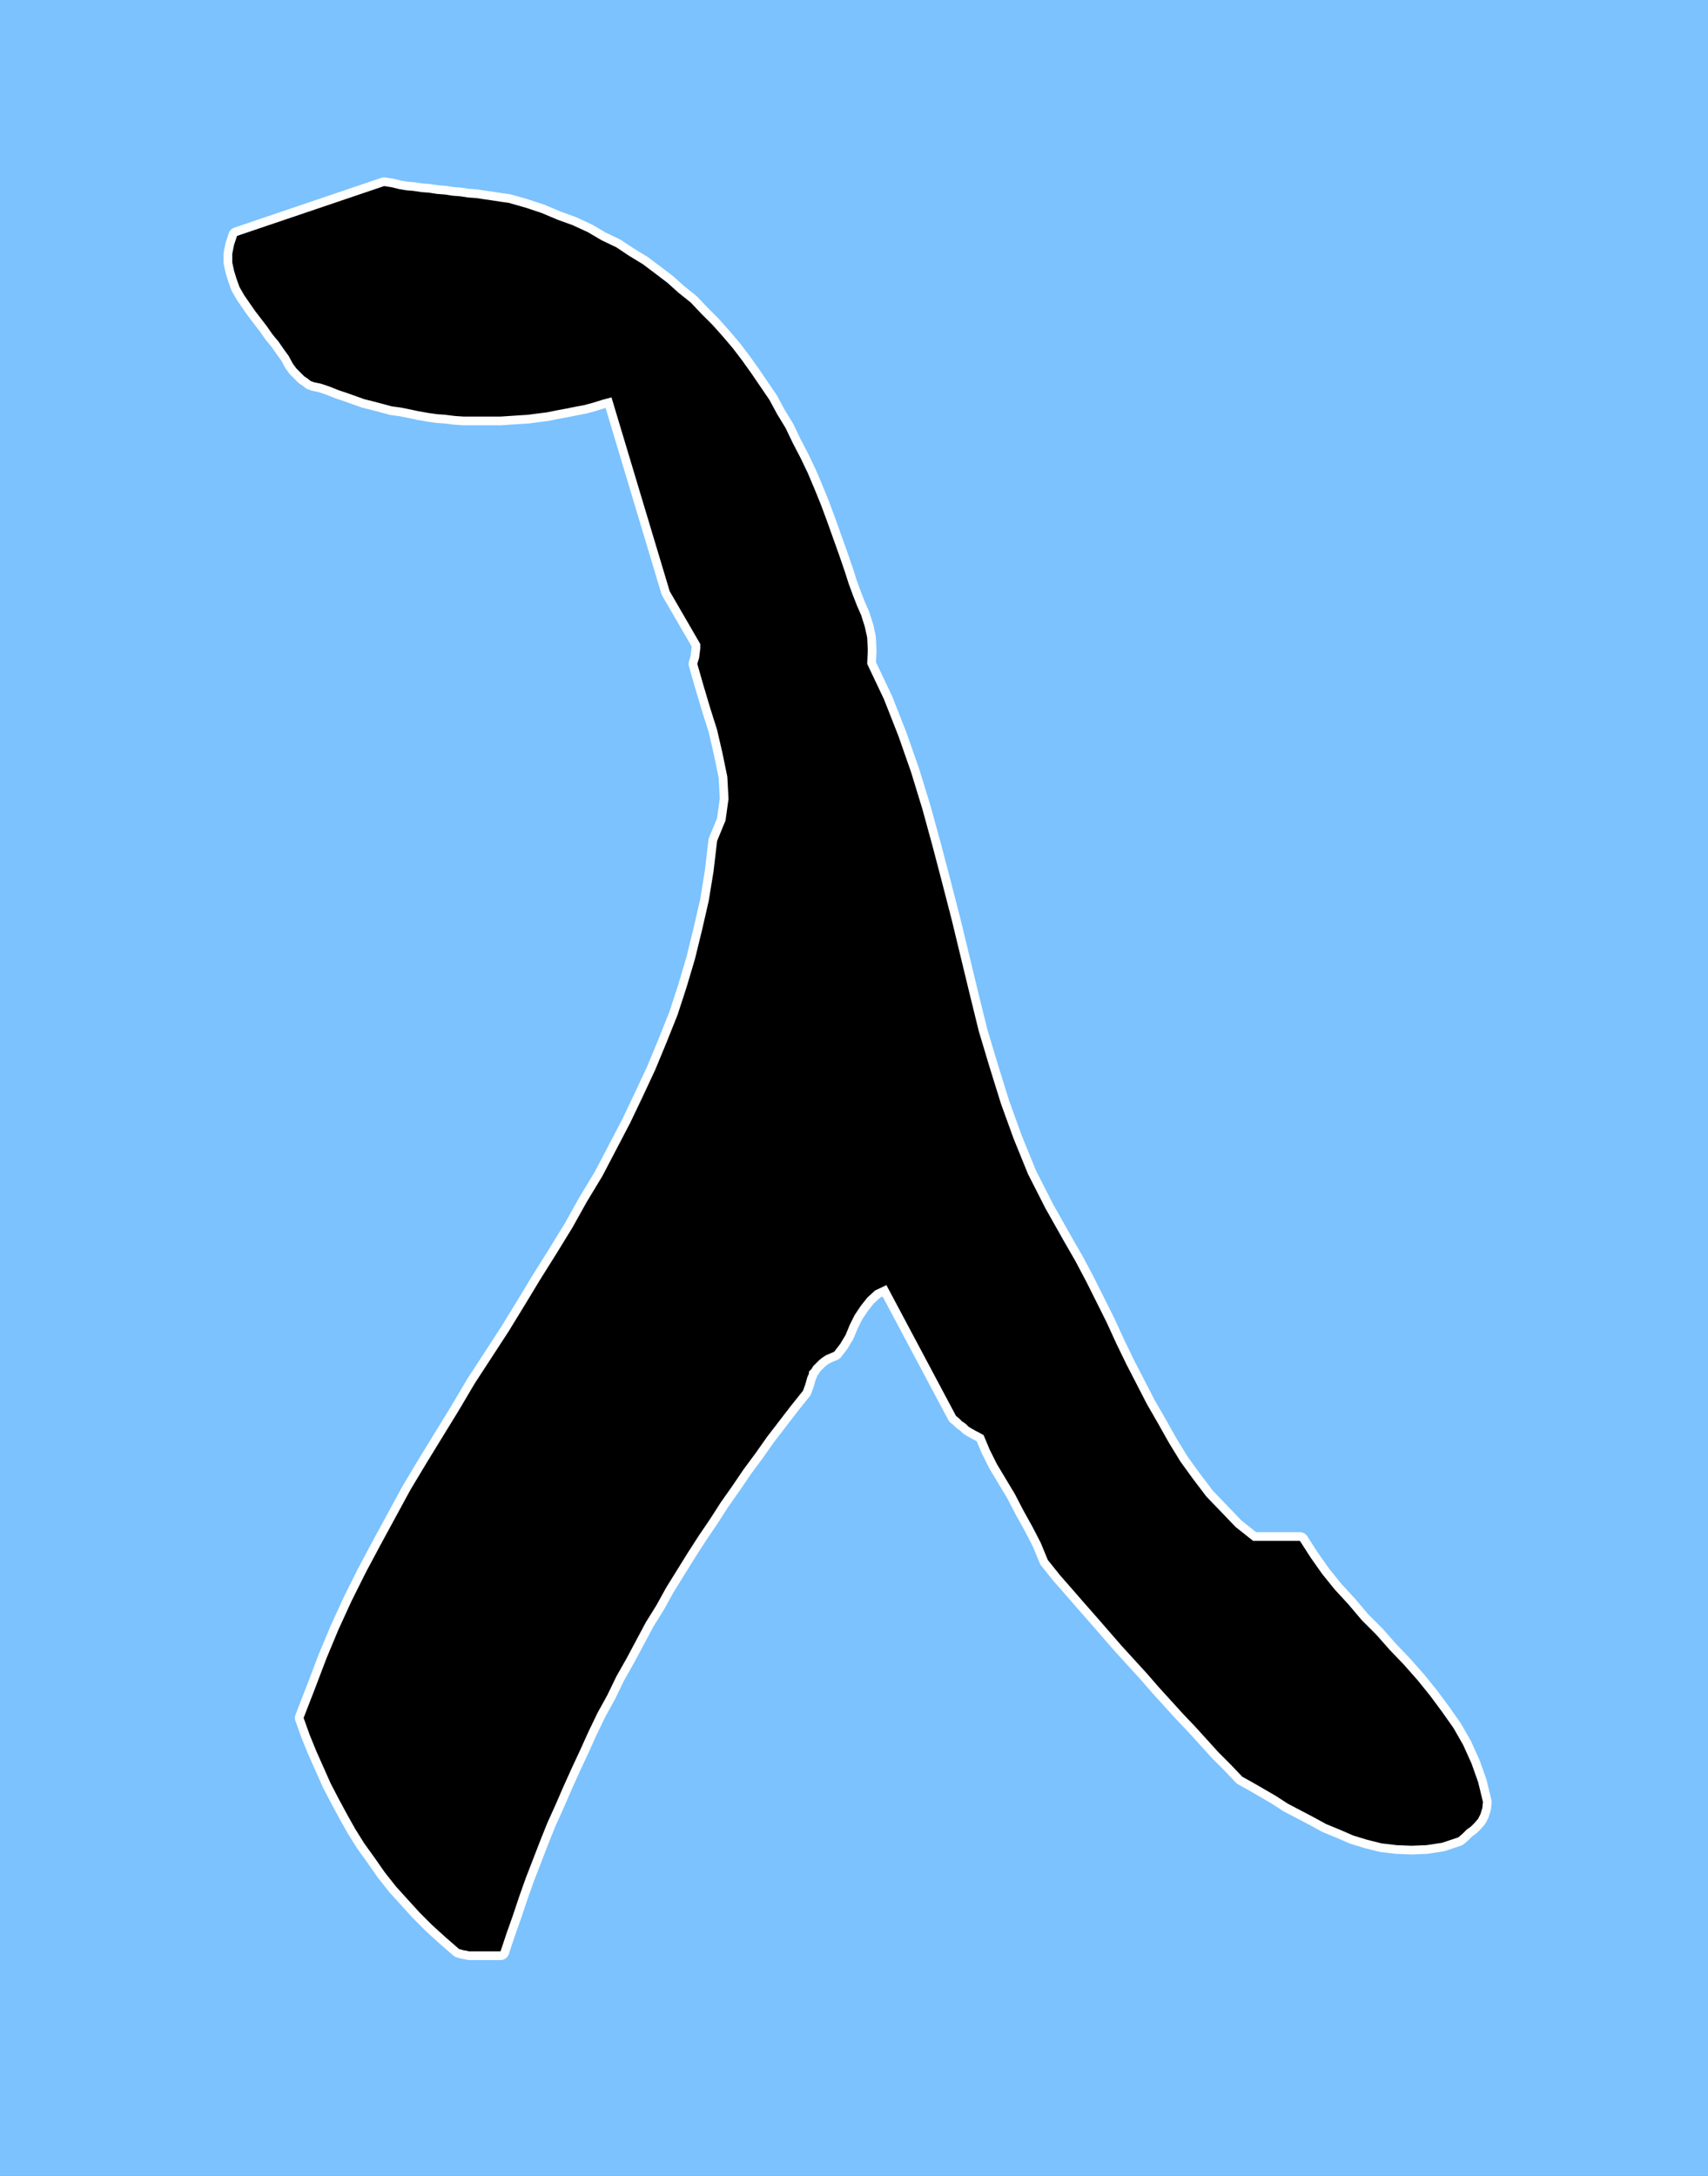 <?xml version="1.0" encoding="UTF-8" standalone="no"?>
<svg
   version="1.0"
   width="121.659mm"
   height="154.984mm"
   id="svg3"
   sodipodi:docname="Greek Lambda 1.wmf"
   xmlns:inkscape="http://www.inkscape.org/namespaces/inkscape"
   xmlns:sodipodi="http://sodipodi.sourceforge.net/DTD/sodipodi-0.dtd"
   xmlns="http://www.w3.org/2000/svg"
   xmlns:svg="http://www.w3.org/2000/svg">
  <rect width="100%" height="100%" fill="#808080" stroke="none"/>
  <sodipodi:namedview
     id="namedview3"
     pagecolor="#ffffff"
     bordercolor="#000000"
     borderopacity="0.25"
     inkscape:showpageshadow="2"
     inkscape:pageopacity="0.0"
     inkscape:pagecheckerboard="0"
     inkscape:deskcolor="#d1d1d1"
     inkscape:document-units="mm" />
  <defs
     id="defs1">
    <pattern
       id="WMFhbasepattern"
       patternUnits="userSpaceOnUse"
       width="6"
       height="6"
       x="0"
       y="0" />
  </defs>
  <path
     style="fill:#7bc2ff;fill-opacity:1;fill-rule:evenodd;stroke:none"
     d="M 459.815,585.768 H 0 V 0 h 459.815 z"
     id="path1" />
  <path
     style="fill:none;stroke:#ffffff;stroke-width:4.685px;stroke-linecap:round;stroke-linejoin:round;stroke-miterlimit:4;stroke-dasharray:none;stroke-opacity:1"
     d="m 126.506,525.333 h 1.131 0.969 0.808 0.808 0.808 1.131 1.131 1.454 l 1.616,-4.848 1.777,-5.009 1.616,-4.848 1.777,-5.009 1.939,-5.009 1.939,-5.009 1.939,-4.848 2.262,-5.009 2.1,-4.848 2.262,-5.009 2.262,-4.848 2.262,-5.009 2.423,-5.009 2.585,-4.686 2.423,-5.009 2.747,-4.848 2.585,-4.848 2.585,-4.848 2.908,-4.686 2.585,-4.686 2.908,-4.686 2.908,-4.686 2.908,-4.525 3.07,-4.525 2.908,-4.525 3.07,-4.363 3.07,-4.525 3.231,-4.363 3.07,-4.363 3.231,-4.201 3.231,-4.201 3.231,-4.04 0.646,-1.778 0.485,-1.778 0.485,-1.131 v -0.485 l 0.646,-0.646 0.485,-0.808 0.808,-0.808 0.808,-0.808 0.808,-0.646 0.969,-0.646 1.131,-0.485 1.131,-0.485 1.616,-2.101 1.454,-2.424 1.131,-2.747 1.293,-2.585 1.616,-2.424 1.777,-2.262 2.1,-1.939 3.07,-1.454 18.742,35.227 0.808,0.646 0.808,0.808 0.969,0.646 0.808,0.808 0.808,0.485 1.131,0.646 0.969,0.485 1.131,0.646 1.616,3.878 1.939,3.878 2.423,4.04 2.423,4.04 2.262,4.363 2.423,4.363 2.262,4.363 1.939,4.686 3.231,4.04 3.393,3.878 3.231,3.717 3.554,4.04 3.231,3.717 3.231,3.717 3.393,3.717 3.393,3.717 3.231,3.717 3.231,3.555 3.231,3.555 3.231,3.393 3.231,3.555 3.07,3.393 3.231,3.232 3.231,3.393 2.908,1.616 3.07,1.778 3.07,1.778 3.231,2.101 3.393,1.778 3.393,1.778 3.554,1.939 3.554,1.454 3.716,1.616 3.716,1.131 3.878,0.97 4.039,0.485 4.039,0.162 4.039,-0.162 4.201,-0.646 4.362,-1.454 1.131,-0.97 1.131,-1.131 1.131,-0.808 0.969,-0.97 0.969,-1.131 0.646,-1.293 0.485,-1.616 0.162,-1.616 -1.293,-5.332 -1.777,-5.009 -2.262,-5.009 -2.585,-4.525 -3.07,-4.363 -3.231,-4.363 -3.393,-4.201 -3.716,-4.201 -3.716,-3.878 -3.716,-4.201 -3.878,-3.878 -3.554,-4.201 -3.716,-4.04 -3.393,-4.201 -3.07,-4.363 -2.908,-4.525 h -12.602 l -4.685,-3.717 -3.878,-4.04 -4.039,-4.201 -3.554,-4.686 -3.393,-4.686 -3.07,-5.009 -2.908,-5.171 -3.07,-5.333 -2.747,-5.333 -2.747,-5.332 -2.747,-5.656 -2.585,-5.656 -2.747,-5.494 -2.747,-5.494 -2.908,-5.494 -3.07,-5.333 -5.009,-8.888 -4.685,-9.211 -3.878,-9.534 -3.393,-9.372 -3.07,-9.857 -2.908,-9.695 -2.423,-9.857 -2.423,-10.019 -2.423,-10.019 -2.585,-10.019 -2.585,-9.857 -2.747,-10.019 -3.07,-10.019 -3.393,-9.695 -3.878,-9.857 -4.524,-9.534 0.162,-3.717 -0.162,-3.393 -0.646,-2.909 -0.969,-3.07 -1.131,-2.585 -1.131,-2.909 -1.131,-3.07 -0.969,-3.07 -1.616,-4.686 -1.616,-4.525 -1.616,-4.525 -1.616,-4.363 -1.777,-4.363 -1.777,-4.201 -1.939,-4.04 -2.1,-4.04 -1.939,-4.04 -2.262,-3.717 -2.1,-3.878 -2.423,-3.555 -2.423,-3.555 -2.423,-3.393 -2.585,-3.393 -2.747,-3.232 -2.747,-3.07 -2.908,-2.909 -2.908,-3.07 -3.231,-2.585 -3.07,-2.747 -3.393,-2.585 -3.231,-2.424 -3.716,-2.262 -3.393,-2.262 -4.039,-1.939 -3.554,-2.101 -4.201,-1.939 -4.039,-1.454 -4.201,-1.778 -4.362,-1.454 -4.524,-1.293 -2.262,-0.323 -2.1,-0.323 -2.262,-0.323 -2.1,-0.323 -2.262,-0.162 -2.1,-0.323 -2.1,-0.162 -2.1,-0.323 -2.1,-0.162 -2.1,-0.323 -2.1,-0.162 -2.1,-0.323 -1.939,-0.162 -1.939,-0.323 -1.939,-0.485 -2.1,-0.323 -39.584,13.412 -0.808,2.424 -0.485,2.424 v 2.262 l 0.485,2.262 0.646,2.101 0.808,2.262 1.293,2.262 1.454,2.101 1.454,2.101 1.616,2.101 1.616,2.101 1.454,2.101 1.616,1.939 1.454,2.101 1.293,1.778 1.131,2.101 0.969,1.293 1.131,1.131 0.969,0.97 0.969,0.646 0.808,0.646 0.969,0.323 0.808,0.162 0.808,0.162 2.423,0.808 2.423,0.97 2.423,0.808 2.262,0.808 2.262,0.808 2.585,0.646 2.423,0.646 2.423,0.646 2.423,0.323 2.423,0.485 2.262,0.485 2.747,0.485 2.262,0.323 2.262,0.162 2.585,0.323 2.423,0.162 h 2.423 2.585 2.423 2.423 l 2.423,-0.162 2.423,-0.162 2.585,-0.162 2.423,-0.323 2.585,-0.323 2.423,-0.485 2.585,-0.485 2.423,-0.485 2.585,-0.485 2.423,-0.646 2.585,-0.808 2.423,-0.646 15.672,52.194 8.24,14.22 v 1.131 l -0.162,1.293 -0.162,1.293 -0.485,1.616 1.616,5.656 1.777,5.979 1.939,6.14 1.454,6.302 1.293,6.302 0.323,5.979 -0.808,5.817 -2.262,5.494 -0.969,8.241 -1.293,7.918 -1.777,7.756 -1.939,7.918 -2.262,7.595 -2.423,7.433 -2.908,7.272 -3.07,7.433 -3.393,7.272 -3.393,7.11 -3.716,7.11 -3.716,7.11 -4.201,6.948 -3.878,6.948 -4.362,7.11 -4.362,6.948 -4.201,6.948 -4.362,7.11 -4.524,6.948 -4.524,6.948 -4.201,7.11 -4.362,7.11 -4.362,7.11 -4.362,7.272 -4.039,7.433 -4.039,7.433 -3.878,7.272 -3.878,7.756 -3.554,7.756 -3.231,7.756 -3.07,8.08 -3.07,7.918 1.616,4.525 1.777,4.363 1.939,4.363 1.939,4.363 2.1,4.04 2.262,4.201 2.262,4.04 2.423,3.878 2.908,4.04 2.585,3.717 3.07,3.878 3.07,3.393 3.231,3.555 3.393,3.393 3.554,3.232 3.716,3.232 1.131,0.323 0.969,0.162 0.646,0.162 h 0.323"
     id="path2" />
  <path
     style="fill:#000000;fill-opacity:1;fill-rule:evenodd;stroke:none"
     d="m 126.506,525.333 h 1.131 0.969 0.808 0.808 0.808 1.131 1.131 1.454 l 1.616,-4.848 1.777,-5.009 1.616,-4.848 1.777,-5.009 1.939,-5.009 1.939,-5.009 1.939,-4.848 2.262,-5.009 2.1,-4.848 2.262,-5.009 2.262,-4.848 2.262,-5.009 2.423,-5.009 2.585,-4.686 2.423,-5.009 2.747,-4.848 2.585,-4.848 2.585,-4.848 2.908,-4.686 2.585,-4.686 2.908,-4.686 2.908,-4.686 2.908,-4.525 3.07,-4.525 2.908,-4.525 3.07,-4.363 3.07,-4.525 3.231,-4.363 3.07,-4.363 3.231,-4.201 3.231,-4.201 3.231,-4.04 0.646,-1.778 0.485,-1.778 0.485,-1.131 v -0.485 l 0.646,-0.646 0.485,-0.808 0.808,-0.808 0.808,-0.808 0.808,-0.646 0.969,-0.646 1.131,-0.485 1.131,-0.485 1.616,-2.101 1.454,-2.424 1.131,-2.747 1.293,-2.585 1.616,-2.424 1.777,-2.262 2.1,-1.939 3.07,-1.454 18.742,35.227 0.808,0.646 0.808,0.808 0.969,0.646 0.808,0.808 0.808,0.485 1.131,0.646 0.969,0.485 1.131,0.646 1.616,3.878 1.939,3.878 2.423,4.04 2.423,4.04 2.262,4.363 2.423,4.363 2.262,4.363 1.939,4.686 3.231,4.04 3.393,3.878 3.231,3.717 3.554,4.04 3.231,3.717 3.231,3.717 3.393,3.717 3.393,3.717 3.231,3.717 3.231,3.555 3.231,3.555 3.231,3.393 3.231,3.555 3.07,3.393 3.231,3.232 3.231,3.393 2.908,1.616 3.07,1.778 3.07,1.778 3.231,2.101 3.393,1.778 3.393,1.778 3.554,1.939 3.554,1.454 3.716,1.616 3.716,1.131 3.878,0.97 4.039,0.485 4.039,0.162 4.039,-0.162 4.201,-0.646 4.362,-1.454 1.131,-0.97 1.131,-1.131 1.131,-0.808 0.969,-0.97 0.969,-1.131 0.646,-1.293 0.485,-1.616 0.162,-1.616 -1.293,-5.332 -1.777,-5.009 -2.262,-5.009 -2.585,-4.525 -3.07,-4.363 -3.231,-4.363 -3.393,-4.201 -3.716,-4.201 -3.716,-3.878 -3.716,-4.201 -3.878,-3.878 -3.554,-4.201 -3.716,-4.04 -3.393,-4.201 -3.07,-4.363 -2.908,-4.525 h -12.602 l -4.685,-3.717 -3.878,-4.04 -4.039,-4.201 -3.554,-4.686 -3.393,-4.686 -3.07,-5.009 -2.908,-5.171 -3.07,-5.333 -2.747,-5.333 -2.747,-5.332 -2.747,-5.656 -2.585,-5.656 -2.747,-5.494 -2.747,-5.494 -2.908,-5.494 -3.07,-5.333 -5.009,-8.888 -4.685,-9.211 -3.878,-9.534 -3.393,-9.372 -3.07,-9.857 -2.908,-9.695 -2.423,-9.857 -2.423,-10.019 -2.423,-10.019 -2.585,-10.019 -2.585,-9.857 -2.747,-10.019 -3.07,-10.019 -3.393,-9.695 -3.878,-9.857 -4.524,-9.534 0.162,-3.717 -0.162,-3.393 -0.646,-2.909 -0.969,-3.07 -1.131,-2.585 -1.131,-2.909 -1.131,-3.07 -0.969,-3.07 -1.616,-4.686 -1.616,-4.525 -1.616,-4.525 -1.616,-4.363 -1.777,-4.363 -1.777,-4.201 -1.939,-4.04 -2.1,-4.04 -1.939,-4.04 -2.262,-3.717 -2.1,-3.878 -2.423,-3.555 -2.423,-3.555 -2.423,-3.393 -2.585,-3.393 -2.747,-3.232 -2.747,-3.07 -2.908,-2.909 -2.908,-3.07 -3.231,-2.585 -3.07,-2.747 -3.393,-2.585 -3.231,-2.424 -3.716,-2.262 -3.393,-2.262 -4.039,-1.939 -3.554,-2.101 -4.201,-1.939 -4.039,-1.454 -4.201,-1.778 -4.362,-1.454 -4.524,-1.293 -2.262,-0.323 -2.1,-0.323 -2.262,-0.323 -2.1,-0.323 -2.262,-0.162 -2.1,-0.323 -2.1,-0.162 -2.1,-0.323 -2.1,-0.162 -2.1,-0.323 -2.1,-0.162 -2.1,-0.323 -1.939,-0.162 -1.939,-0.323 -1.939,-0.485 -2.1,-0.323 -39.584,13.412 -0.808,2.424 -0.485,2.424 v 2.262 l 0.485,2.262 0.646,2.101 0.808,2.262 1.293,2.262 1.454,2.101 1.454,2.101 1.616,2.101 1.616,2.101 1.454,2.101 1.616,1.939 1.454,2.101 1.293,1.778 1.131,2.101 0.969,1.293 1.131,1.131 0.969,0.97 0.969,0.646 0.808,0.646 0.969,0.323 0.808,0.162 0.808,0.162 2.423,0.808 2.423,0.97 2.423,0.808 2.262,0.808 2.262,0.808 2.585,0.646 2.423,0.646 2.423,0.646 2.423,0.323 2.423,0.485 2.262,0.485 2.747,0.485 2.262,0.323 2.262,0.162 2.585,0.323 2.423,0.162 h 2.423 2.585 2.423 2.423 l 2.423,-0.162 2.423,-0.162 2.585,-0.162 2.423,-0.323 2.585,-0.323 2.423,-0.485 2.585,-0.485 2.423,-0.485 2.585,-0.485 2.423,-0.646 2.585,-0.808 2.423,-0.646 15.672,52.194 8.24,14.22 v 1.131 l -0.162,1.293 -0.162,1.293 -0.485,1.616 1.616,5.656 1.777,5.979 1.939,6.14 1.454,6.302 1.293,6.302 0.323,5.979 -0.808,5.817 -2.262,5.494 -0.969,8.241 -1.293,7.918 -1.777,7.756 -1.939,7.918 -2.262,7.595 -2.423,7.433 -2.908,7.272 -3.07,7.433 -3.393,7.272 -3.393,7.11 -3.716,7.11 -3.716,7.11 -4.201,6.948 -3.878,6.948 -4.362,7.11 -4.362,6.948 -4.201,6.948 -4.362,7.11 -4.524,6.948 -4.524,6.948 -4.201,7.11 -4.362,7.11 -4.362,7.11 -4.362,7.272 -4.039,7.433 -4.039,7.433 -3.878,7.272 -3.878,7.756 -3.554,7.756 -3.231,7.756 -3.07,8.08 -3.07,7.918 1.616,4.525 1.777,4.363 1.939,4.363 1.939,4.363 2.1,4.04 2.262,4.201 2.262,4.04 2.423,3.878 2.908,4.04 2.585,3.717 3.07,3.878 3.07,3.393 3.231,3.555 3.393,3.393 3.554,3.232 3.716,3.232 1.131,0.323 0.969,0.162 0.646,0.162 h 0.323 v 0 z"
     id="path3" />
</svg>
